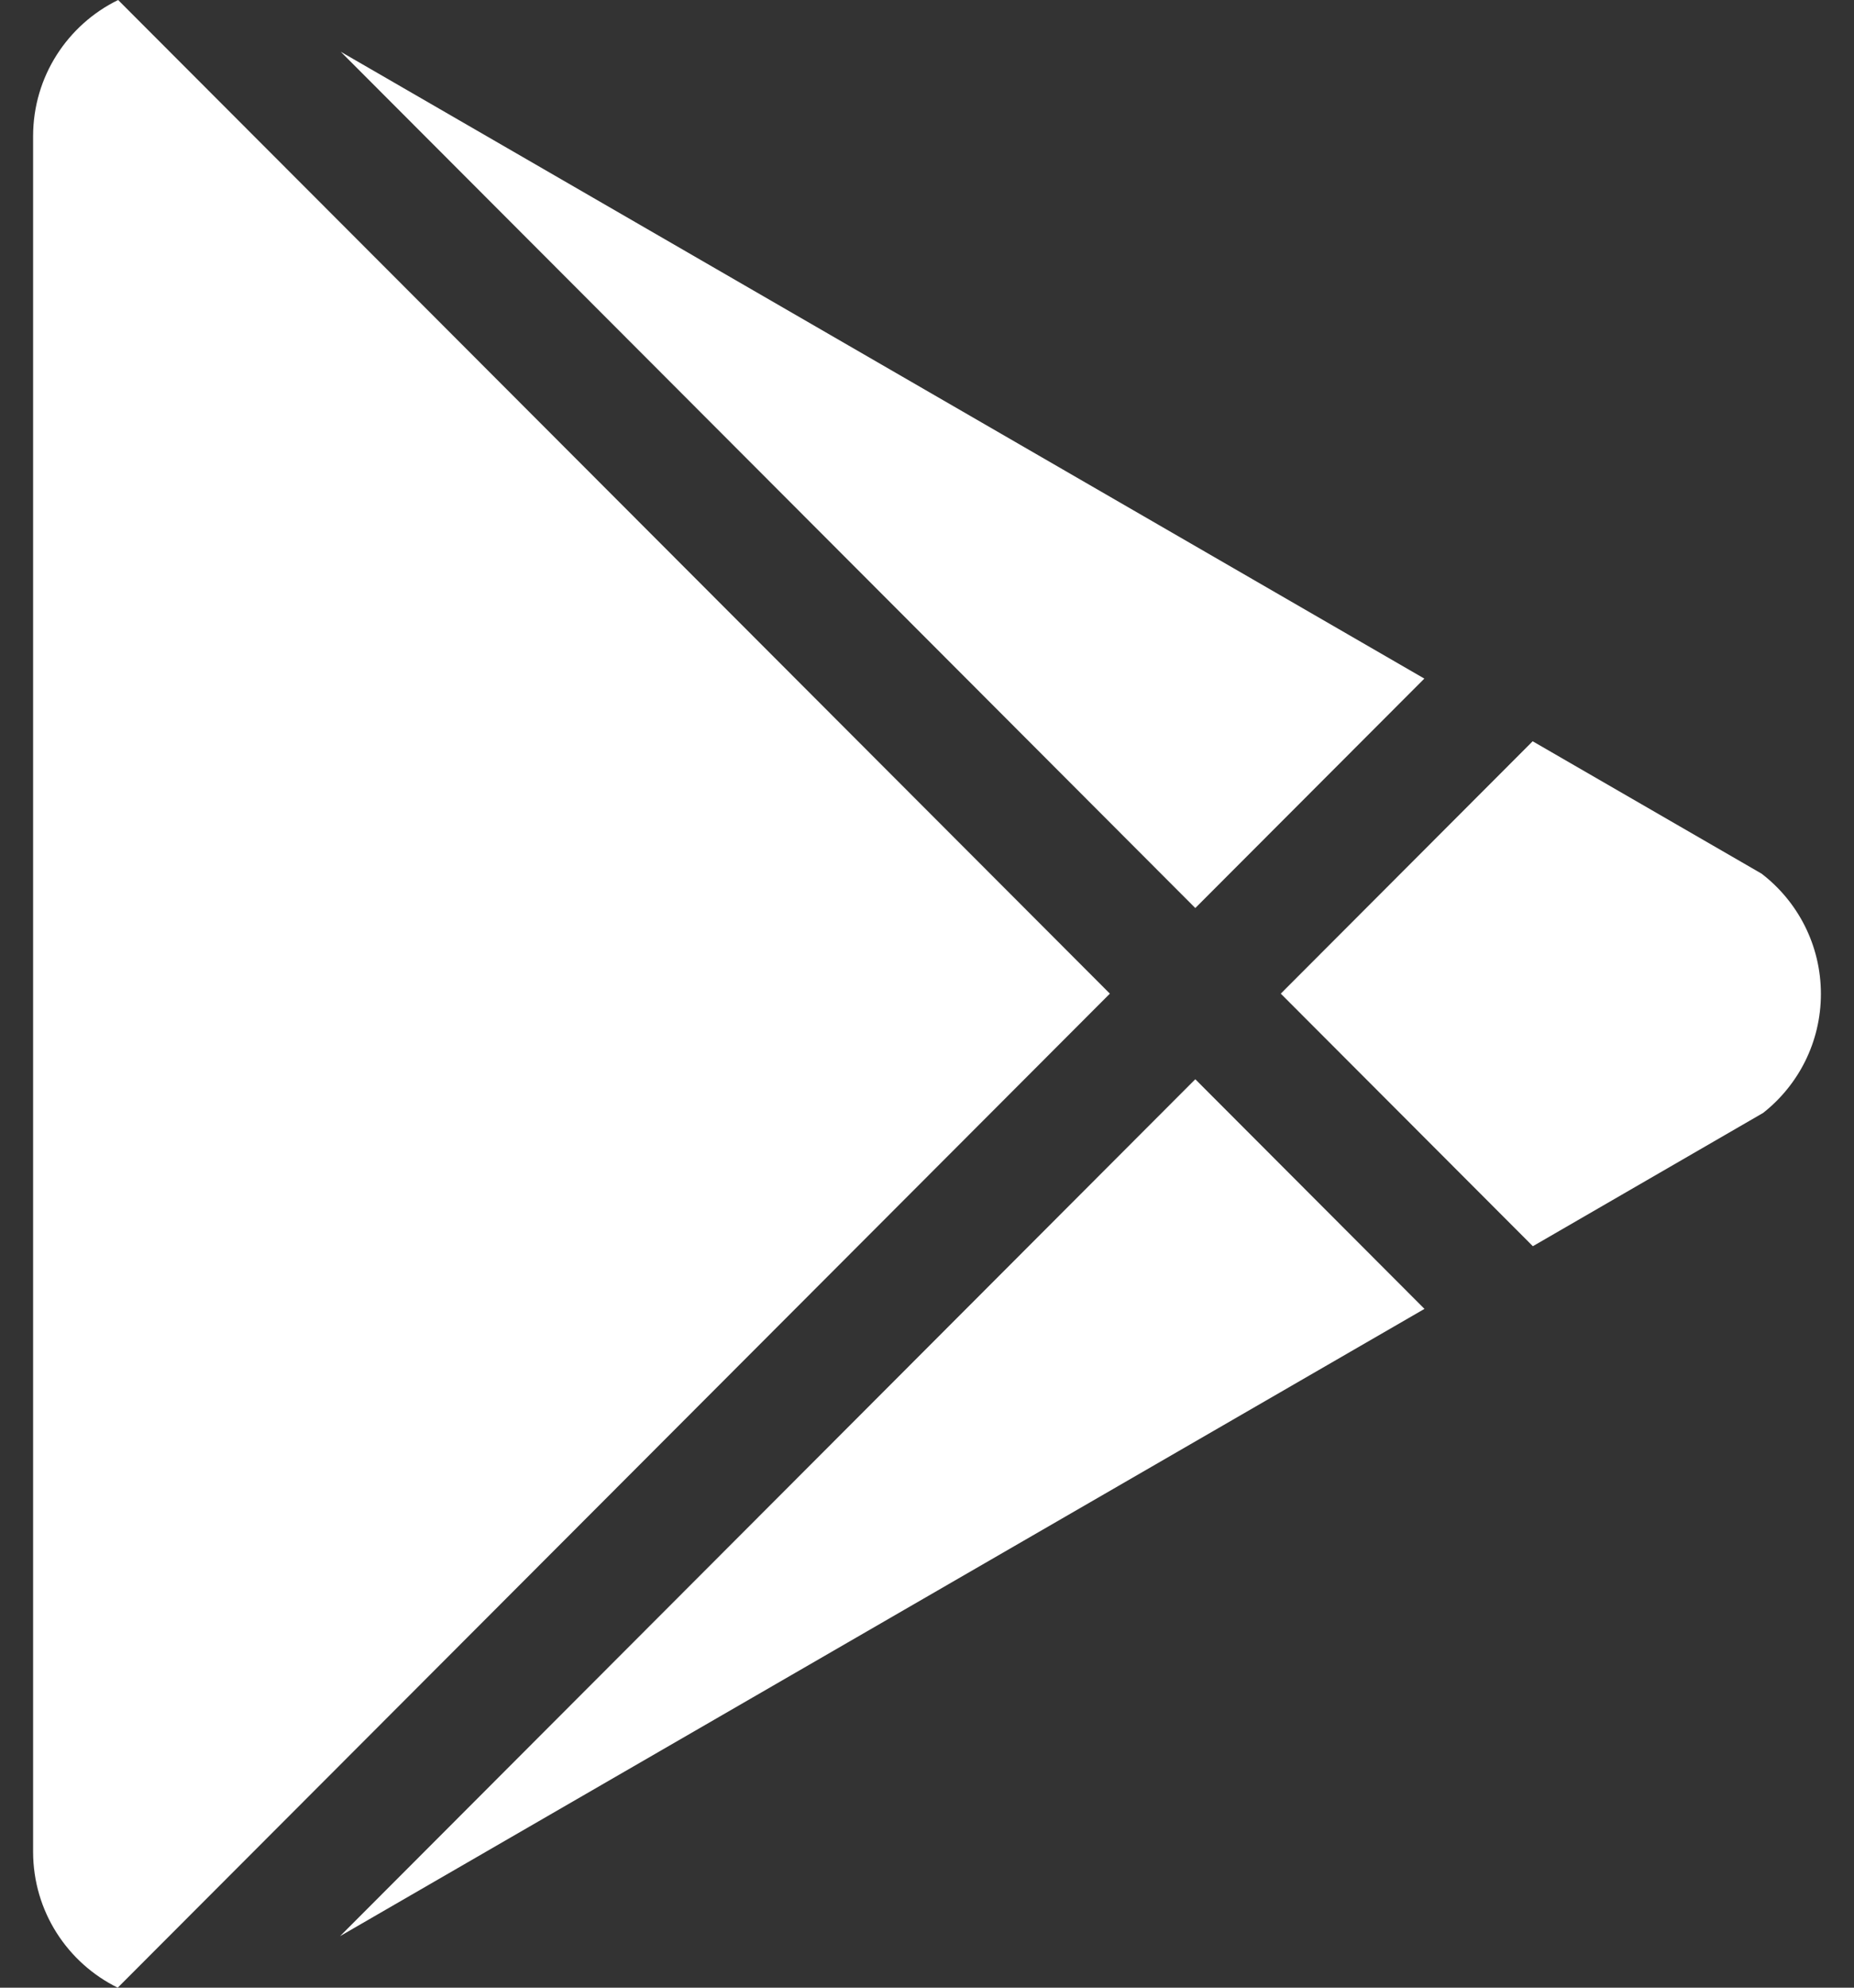 <svg width="28" height="30" viewBox="0 0 28 30" fill="none" xmlns="http://www.w3.org/2000/svg">
<rect x="0" y="0" width="28" height="30" fill="#333333" stroke="none"/>
<path fill-rule="evenodd" clip-rule="evenodd" d="M0.5 2.055V27.948C0.5 28.849 1.021 29.628 1.778 30L16.762 14.997L1.784 0C1.024 0.371 0.5 1.152 0.5 2.055ZM5.136 29.222L21.513 19.755L18.052 16.289L5.136 29.222ZM26.604 13.186C27.149 13.604 27.5 14.262 27.5 15.002C27.5 15.73 27.159 16.379 26.628 16.797L23.15 18.809L19.343 14.997L23.147 11.188L26.604 13.186ZM21.511 10.242L5.146 0.781L18.052 13.705L21.511 10.242Z" fill="white"/>
</svg>
